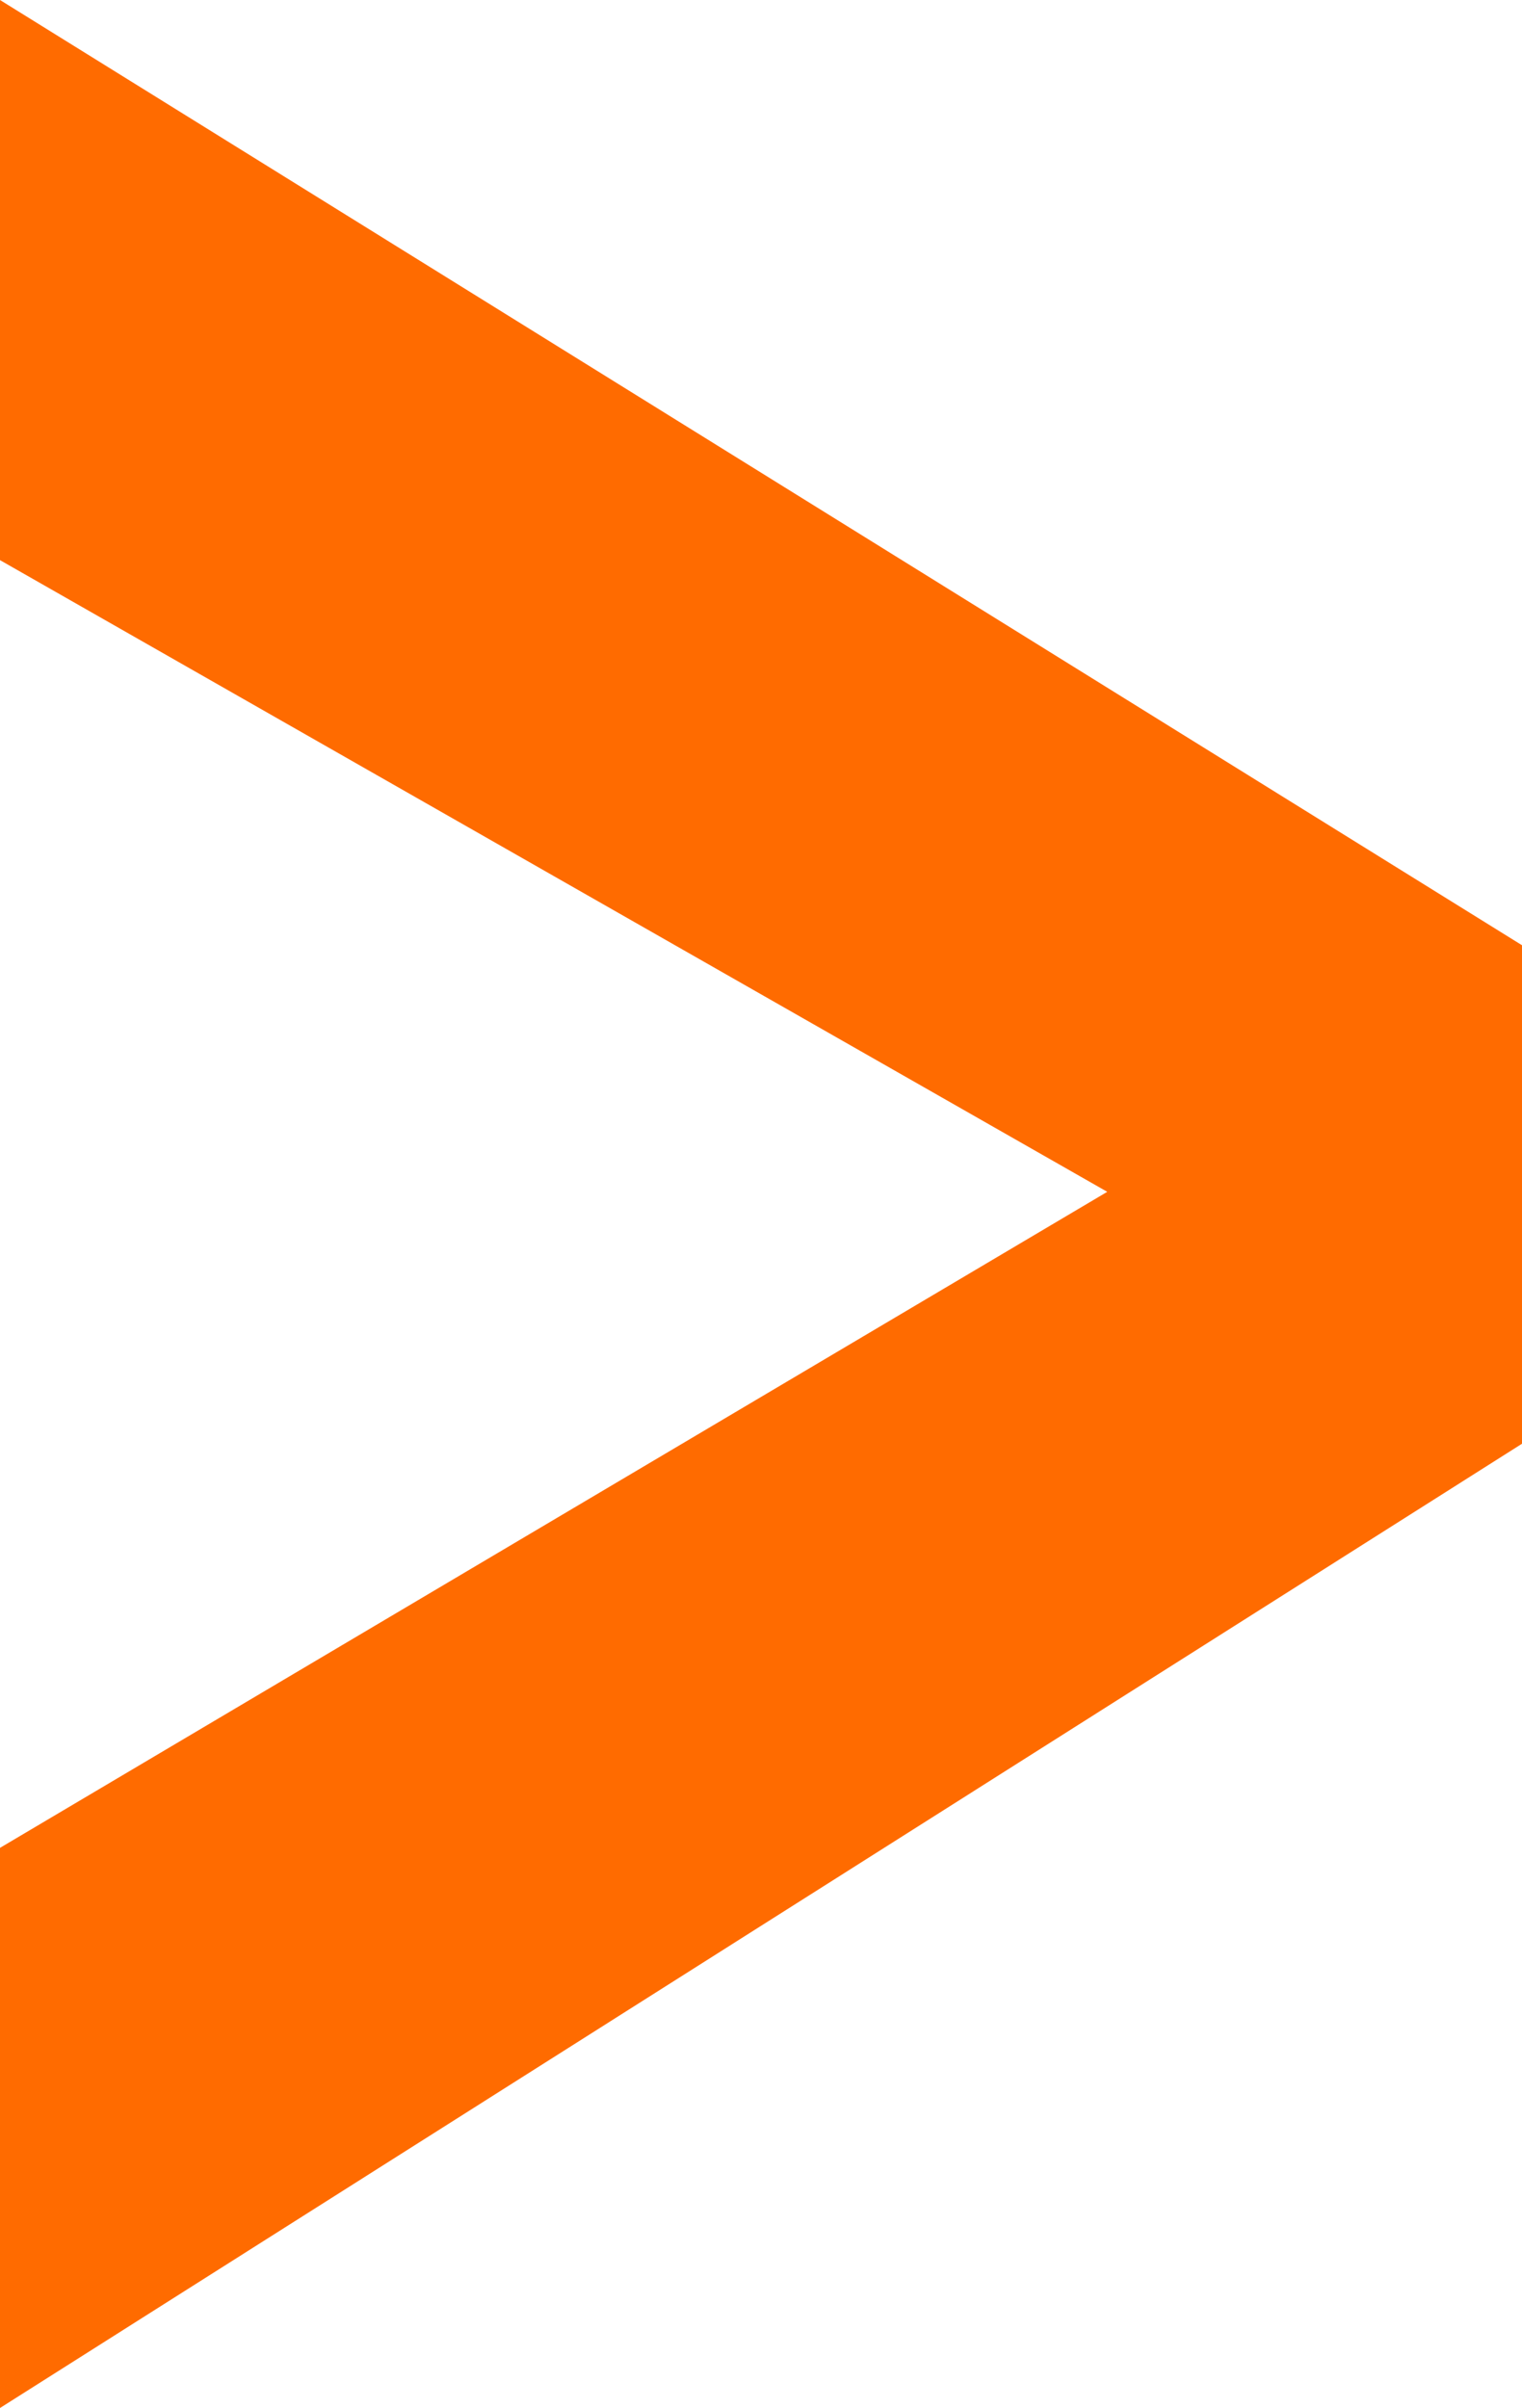 <?xml version="1.0" encoding="utf-8"?>
<!-- Generator: Adobe Illustrator 25.4.1, SVG Export Plug-In . SVG Version: 6.00 Build 0)  -->
<svg version="1.1" id="Ebene_2_00000010274433290417678680000004999737897602910848_"
	 xmlns="http://www.w3.org/2000/svg" xmlns:xlink="http://www.w3.org/1999/xlink" x="0px" y="0px" viewBox="0 0 200 316.4"
	 style="enable-background:new 0 0 200 316.4;" xml:space="preserve">
<style type="text/css">
	.st0{fill:#FF6B00;}
</style>
<g id="Ebene_1-2">
	<polygon class="st0" points="200,189.7 200,124.2 0,0 0,73.6 145.5,156.6 0,242.8 0,316.4 200,189.7 	"/>
</g>
</svg>
